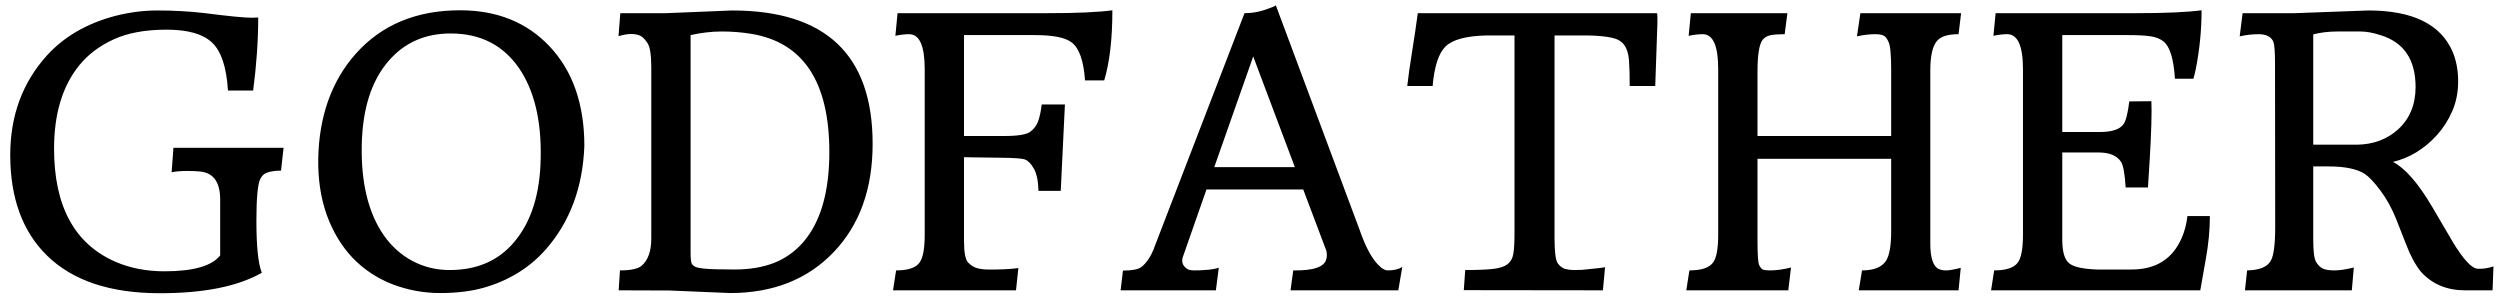 <svg width="155" height="19" viewBox="0 0 155 19" fill="none" xmlns="http://www.w3.org/2000/svg">
<path d="M16.234 16.911C14.751 17.757 12.644 18.18 9.911 18.18C6.834 18.18 4.502 17.401 2.914 15.844C1.395 14.354 0.635 12.276 0.635 9.611C0.635 7.178 1.391 5.122 2.903 3.445C3.966 2.277 5.366 1.461 7.103 0.997C7.994 0.765 8.882 0.649 9.765 0.649C10.798 0.649 11.783 0.705 12.719 0.817C14.186 1.005 15.148 1.098 15.605 1.098L16.009 1.087C16.009 2.517 15.904 4.026 15.695 5.613H14.134C14.044 4.16 13.714 3.168 13.145 2.637C12.584 2.105 11.644 1.839 10.326 1.839C9.009 1.839 7.912 2.042 7.036 2.446C6.167 2.843 5.46 3.378 4.913 4.052C3.873 5.332 3.352 7.054 3.352 9.218C3.352 12.782 4.618 15.117 7.148 16.226C8.062 16.622 9.076 16.821 10.192 16.821C11.989 16.821 13.142 16.491 13.651 15.832V12.373C13.651 11.295 13.235 10.715 12.404 10.633C12.18 10.61 11.902 10.599 11.573 10.599C11.244 10.599 10.933 10.625 10.641 10.678L10.753 9.162H17.581L17.424 10.577C17.072 10.584 16.795 10.622 16.593 10.689C16.391 10.749 16.238 10.887 16.133 11.104C15.975 11.441 15.897 12.302 15.897 13.688C15.897 15.29 16.009 16.364 16.234 16.911ZM21.855 15.979C21.174 15.26 20.642 14.376 20.26 13.328C19.886 12.28 19.71 11.112 19.732 9.824C19.755 8.529 19.961 7.331 20.35 6.23C20.747 5.13 21.316 4.164 22.057 3.333C23.659 1.536 25.815 0.638 28.526 0.638C30.809 0.638 32.655 1.379 34.062 2.861C35.507 4.389 36.23 6.451 36.23 9.049C36.133 11.61 35.343 13.74 33.86 15.44C32.857 16.585 31.577 17.382 30.019 17.831C29.233 18.056 28.324 18.169 27.29 18.169C26.265 18.169 25.273 17.985 24.314 17.618C23.363 17.244 22.544 16.697 21.855 15.979ZM23.786 14.575C24.258 15.256 24.846 15.788 25.55 16.169C26.261 16.551 27.036 16.742 27.874 16.742C28.72 16.742 29.473 16.6 30.132 16.315C30.798 16.031 31.378 15.597 31.872 15.013C32.943 13.755 33.493 12.007 33.523 9.768C33.568 7.447 33.119 5.598 32.176 4.22C31.187 2.79 29.776 2.075 27.942 2.075C26.355 2.075 25.07 2.644 24.09 3.782C23.026 5.01 22.473 6.751 22.428 9.004C22.383 11.34 22.836 13.197 23.786 14.575ZM45.265 18.169L41.514 18.011L38.358 18L38.437 16.765C39.111 16.765 39.56 16.667 39.785 16.473C40.181 16.128 40.38 15.567 40.38 14.788V4.198C40.38 3.412 40.301 2.903 40.144 2.67C39.987 2.431 39.833 2.277 39.683 2.21C39.534 2.143 39.346 2.109 39.122 2.109C38.897 2.109 38.639 2.154 38.347 2.244L38.459 0.817H41.289L45.389 0.649C51.198 0.649 54.103 3.404 54.103 8.915C54.103 11.707 53.298 13.946 51.689 15.63C50.072 17.322 47.93 18.169 45.265 18.169ZM46.579 2.098C45.987 2 45.377 1.952 44.748 1.952C44.127 1.952 43.483 2.027 42.817 2.176V15.664C42.817 16.038 42.843 16.27 42.895 16.36C42.955 16.45 43.041 16.518 43.154 16.562C43.266 16.6 43.427 16.63 43.636 16.652C43.996 16.69 44.632 16.709 45.546 16.709C46.467 16.709 47.279 16.574 47.983 16.304C48.687 16.027 49.293 15.597 49.802 15.013C50.88 13.762 51.419 11.902 51.419 9.431C51.419 5.074 49.806 2.629 46.579 2.098ZM64.935 0.817C66.755 0.817 68.099 0.757 68.967 0.638C68.967 2.412 68.799 3.861 68.462 4.984H67.271C67.189 3.778 66.916 2.996 66.451 2.637C66.062 2.33 65.302 2.176 64.172 2.176H59.769V8.432H62.274C63.135 8.432 63.678 8.338 63.902 8.151C64.134 7.964 64.291 7.743 64.374 7.488C64.464 7.234 64.535 6.897 64.587 6.478H66.025L65.766 11.835H64.385C64.37 11.228 64.276 10.771 64.104 10.464C63.932 10.157 63.749 9.966 63.554 9.892C63.389 9.824 62.88 9.787 62.027 9.779C61.173 9.764 60.623 9.757 60.376 9.757C60.136 9.749 59.934 9.746 59.769 9.746V14.957C59.769 15.645 59.852 16.083 60.016 16.27C60.189 16.45 60.38 16.57 60.589 16.63C60.799 16.682 61.012 16.709 61.229 16.709C61.446 16.709 61.622 16.709 61.757 16.709C61.899 16.701 62.049 16.697 62.206 16.697C62.588 16.682 62.899 16.656 63.139 16.619L62.992 18H55.367L55.558 16.765C56.307 16.765 56.793 16.6 57.018 16.27C57.227 15.979 57.332 15.406 57.332 14.552V4.288C57.332 2.843 57.01 2.12 56.367 2.12C56.097 2.12 55.812 2.154 55.513 2.221L55.648 0.817H64.935ZM69.624 16.776C70.193 16.776 70.575 16.701 70.77 16.551C71.069 16.319 71.331 15.934 71.556 15.395H71.545L77.16 0.817C77.579 0.817 77.984 0.754 78.373 0.626C78.762 0.499 79.005 0.402 79.103 0.334L84.291 14.238C84.696 15.413 85.141 16.196 85.628 16.585C85.777 16.705 85.916 16.765 86.043 16.765C86.418 16.765 86.717 16.694 86.942 16.551L86.695 18H80.013L80.181 16.765C81.446 16.787 82.131 16.547 82.236 16.046C82.273 15.896 82.273 15.731 82.236 15.552L80.799 11.745H74.802L73.364 15.855C73.222 16.199 73.304 16.473 73.611 16.675C73.694 16.735 73.847 16.765 74.072 16.765C74.304 16.765 74.502 16.757 74.667 16.742C75.071 16.72 75.371 16.671 75.565 16.596L75.385 18H69.478L69.624 16.776ZM80.282 10.363L77.699 3.501L75.284 10.363H80.282ZM102.76 1.424L102.625 5.332H101.042C101.042 4.673 101.027 4.142 100.997 3.737C100.967 3.333 100.87 3.019 100.705 2.794C100.548 2.569 100.297 2.42 99.952 2.345C99.608 2.262 99.125 2.214 98.504 2.199H96.381V14.743C96.381 15.597 96.445 16.121 96.572 16.315C96.707 16.503 96.864 16.622 97.044 16.675C97.223 16.72 97.399 16.742 97.572 16.742C97.751 16.742 97.923 16.738 98.088 16.731C98.253 16.716 98.429 16.697 98.616 16.675C99.118 16.63 99.417 16.592 99.514 16.562L99.38 18L90.755 17.989L90.844 16.742C91.578 16.742 92.147 16.72 92.552 16.675C92.963 16.63 93.266 16.533 93.461 16.383C93.663 16.226 93.787 16.001 93.832 15.709C93.877 15.409 93.899 15.005 93.899 14.496V2.199H92.136C90.893 2.229 90.055 2.457 89.62 2.884C89.194 3.303 88.928 4.119 88.823 5.332H87.251C87.318 4.733 87.404 4.112 87.509 3.468C87.614 2.816 87.692 2.307 87.745 1.94L87.902 0.817H102.738C102.753 0.9 102.76 0.99 102.76 1.087V1.424ZM120.218 16.686C120.338 16.738 120.488 16.765 120.667 16.765C120.847 16.765 121.146 16.712 121.566 16.607L121.431 18H115.243L115.445 16.765C116.171 16.765 116.665 16.57 116.927 16.181C117.145 15.844 117.253 15.226 117.253 14.328V9.847H108.965V14.979C108.965 15.78 108.999 16.263 109.066 16.428C109.141 16.585 109.223 16.682 109.313 16.72C109.411 16.75 109.56 16.765 109.762 16.765C110.137 16.765 110.564 16.705 111.043 16.585L110.874 18H104.551L104.742 16.765C105.491 16.765 105.982 16.6 106.214 16.27C106.423 15.986 106.528 15.413 106.528 14.552V4.288C106.528 2.843 106.21 2.12 105.573 2.12C105.304 2.12 105.012 2.154 104.697 2.221L104.832 0.817H110.818L110.65 2.12C110.305 2.12 110.024 2.139 109.807 2.176C109.59 2.214 109.418 2.307 109.291 2.457C109.074 2.727 108.965 3.385 108.965 4.434V8.432H117.253V4.366C117.253 3.423 117.201 2.839 117.096 2.614C116.999 2.39 116.89 2.251 116.77 2.199C116.65 2.146 116.478 2.12 116.254 2.12C115.902 2.12 115.527 2.165 115.131 2.255L115.344 0.817H121.588L121.431 2.12C120.772 2.12 120.327 2.259 120.094 2.536C119.817 2.858 119.679 3.472 119.679 4.377V15.102C119.679 16.001 119.859 16.529 120.218 16.686ZM133.195 11.262L133.173 11.621H131.791C131.739 10.775 131.641 10.243 131.499 10.026C131.245 9.645 130.784 9.454 130.118 9.454H127.861V14.867C127.861 15.593 127.999 16.076 128.276 16.315C128.546 16.547 129.126 16.678 130.017 16.709H132.162C133.659 16.709 134.692 16.061 135.261 14.766C135.441 14.361 135.561 13.905 135.621 13.396H137.013C137.013 14.249 136.927 15.148 136.755 16.091L136.418 18H123.447L123.638 16.765C124.387 16.765 124.877 16.6 125.109 16.27C125.319 15.986 125.424 15.413 125.424 14.552V4.288C125.424 2.843 125.098 2.12 124.446 2.12C124.177 2.12 123.892 2.154 123.593 2.221L123.728 0.817H132.443C134.247 0.817 135.598 0.757 136.497 0.638C136.497 1.836 136.381 3.034 136.149 4.231C136.089 4.516 136.036 4.733 135.991 4.883H134.846C134.771 3.67 134.539 2.903 134.15 2.581C133.932 2.401 133.648 2.289 133.296 2.244C132.952 2.199 132.517 2.176 131.993 2.176H127.861V8.185H130.185C130.934 8.185 131.424 8.024 131.656 7.702C131.806 7.5 131.926 7.028 132.016 6.287L133.386 6.275L133.397 6.871C133.397 7.821 133.33 9.285 133.195 11.262ZM143.589 16.226C143.709 16.428 143.851 16.57 144.016 16.652C144.181 16.727 144.42 16.765 144.735 16.765C145.056 16.765 145.457 16.705 145.936 16.585L145.813 18H139.187L139.321 16.765C140.093 16.75 140.583 16.547 140.793 16.158C140.972 15.844 141.062 15.148 141.062 14.069L141.051 3.951C141.051 3.217 141.017 2.764 140.95 2.592C140.815 2.277 140.508 2.12 140.029 2.12C139.647 2.12 139.258 2.165 138.861 2.255L139.041 0.817H142.275L146.835 0.649C149.59 0.649 151.334 1.506 152.068 3.221C152.293 3.76 152.405 4.37 152.405 5.051C152.405 5.725 152.281 6.343 152.034 6.904C151.787 7.466 151.469 7.96 151.08 8.387C150.301 9.24 149.395 9.791 148.362 10.038C149.111 10.419 149.919 11.344 150.788 12.812L152.079 15.013C152.746 16.113 153.266 16.664 153.64 16.664C153.932 16.678 154.251 16.63 154.595 16.518L154.539 18H152.832C151.701 18 150.788 17.614 150.091 16.843C149.747 16.409 149.444 15.848 149.182 15.159L148.564 13.586C148.287 12.898 147.958 12.302 147.576 11.801C147.194 11.292 146.872 10.951 146.61 10.779C146.131 10.472 145.382 10.318 144.364 10.318H143.421V14.855C143.421 15.567 143.477 16.023 143.589 16.226ZM147.621 2.188C147.142 2.03 146.715 1.952 146.341 1.952H144.948C144.386 1.952 143.877 2.012 143.421 2.131V8.971H146.127C147.145 8.956 147.995 8.641 148.676 8.027C149.403 7.361 149.766 6.485 149.766 5.399C149.766 3.707 149.051 2.637 147.621 2.188Z" fill="black"/>
</svg>
